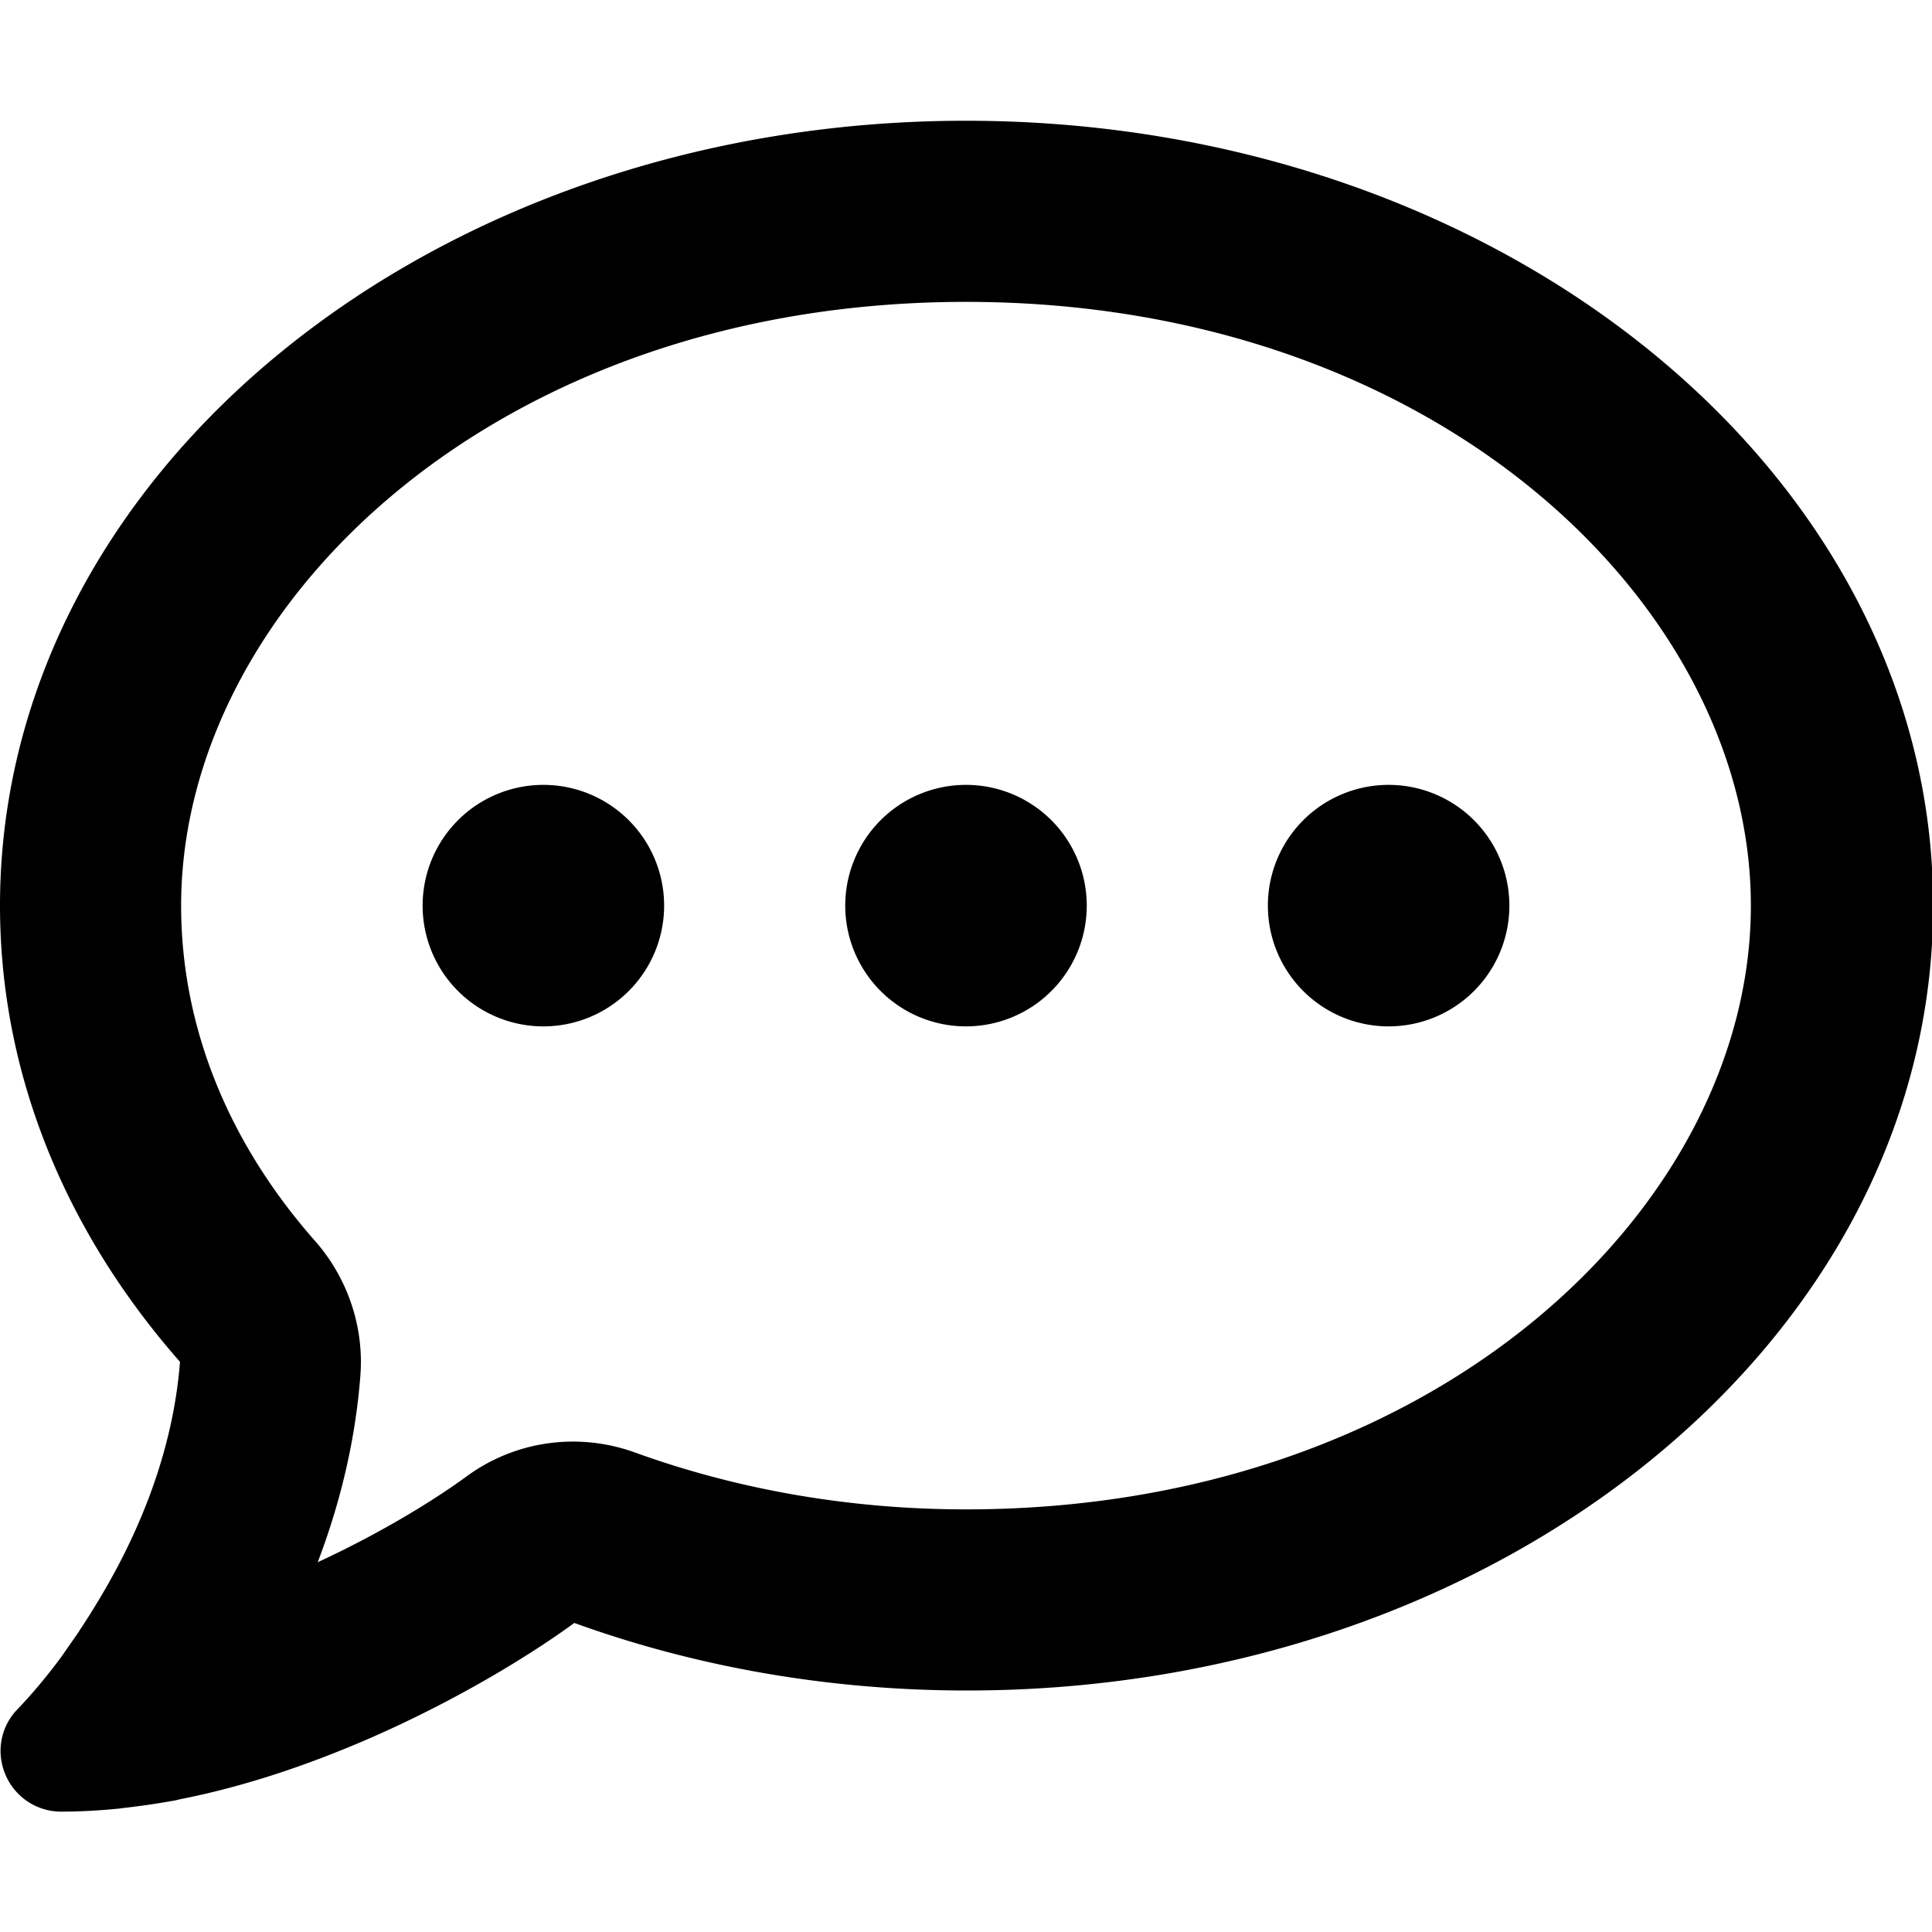 <svg xmlns="http://www.w3.org/2000/svg" viewBox="0 0 512 512"><!--! Font Awesome Free 6.4.0 by @fontawesome - https://fontawesome.com License - https://fontawesome.com/license/free (Icons: CC BY 4.0, Fonts: SIL OFL 1.1, Code: MIT License) Copyright 2023 Fonticons, Inc.--><path d="M168.2 384.9c-15-5.4-31.7-3.1-44.6 6.4-8.2 6-22.3 14.8-39.4 22.7 5.6-14.7 9.9-31.3 11.3-49.4 1-12.9-3.3-25.7-11.8-35.5C60.4 302.8 48 272 48 240c0-79.5 83.3-160 208-160s208 80.5 208 160-83.3 160-208 160c-31.6 0-61.3-5.5-87.8-15.1zM26.3 423.8c-1.6 2.7-3.3 5.4-5.1 8.1l-.3.5-4.8 6.9c-3.5 4.7-7.3 9.3-11.3 13.5-4.6 4.6-5.9 11.4-3.4 17.4 2.5 6 8.3 9.9 14.8 9.9 5.1 0 10.2-.3 15.3-.8l.7-.1c4.4-.5 8.8-1.1 13.2-1.9.8-.1 1.6-.3 2.4-.5 17.8-3.5 34.9-9.5 50.1-16.1 22.9-10 42.4-21.9 54.3-30.6 31.8 11.5 67 17.9 104.1 17.9 141.4 0 256-93.1 256-208S397.4 32 256 32 0 125.1 0 240c0 45.1 17.7 86.8 47.7 120.9-1.9 24.5-11.4 46.3-21.4 62.9zM144 272a32 32 0 1 0 0-64 32 32 0 1 0 0 64zm144-32a32 32 0 1 0-64 0 32 32 0 1 0 64 0zm80 32a32 32 0 1 0 0-64 32 32 0 1 0 0 64z"/></svg>